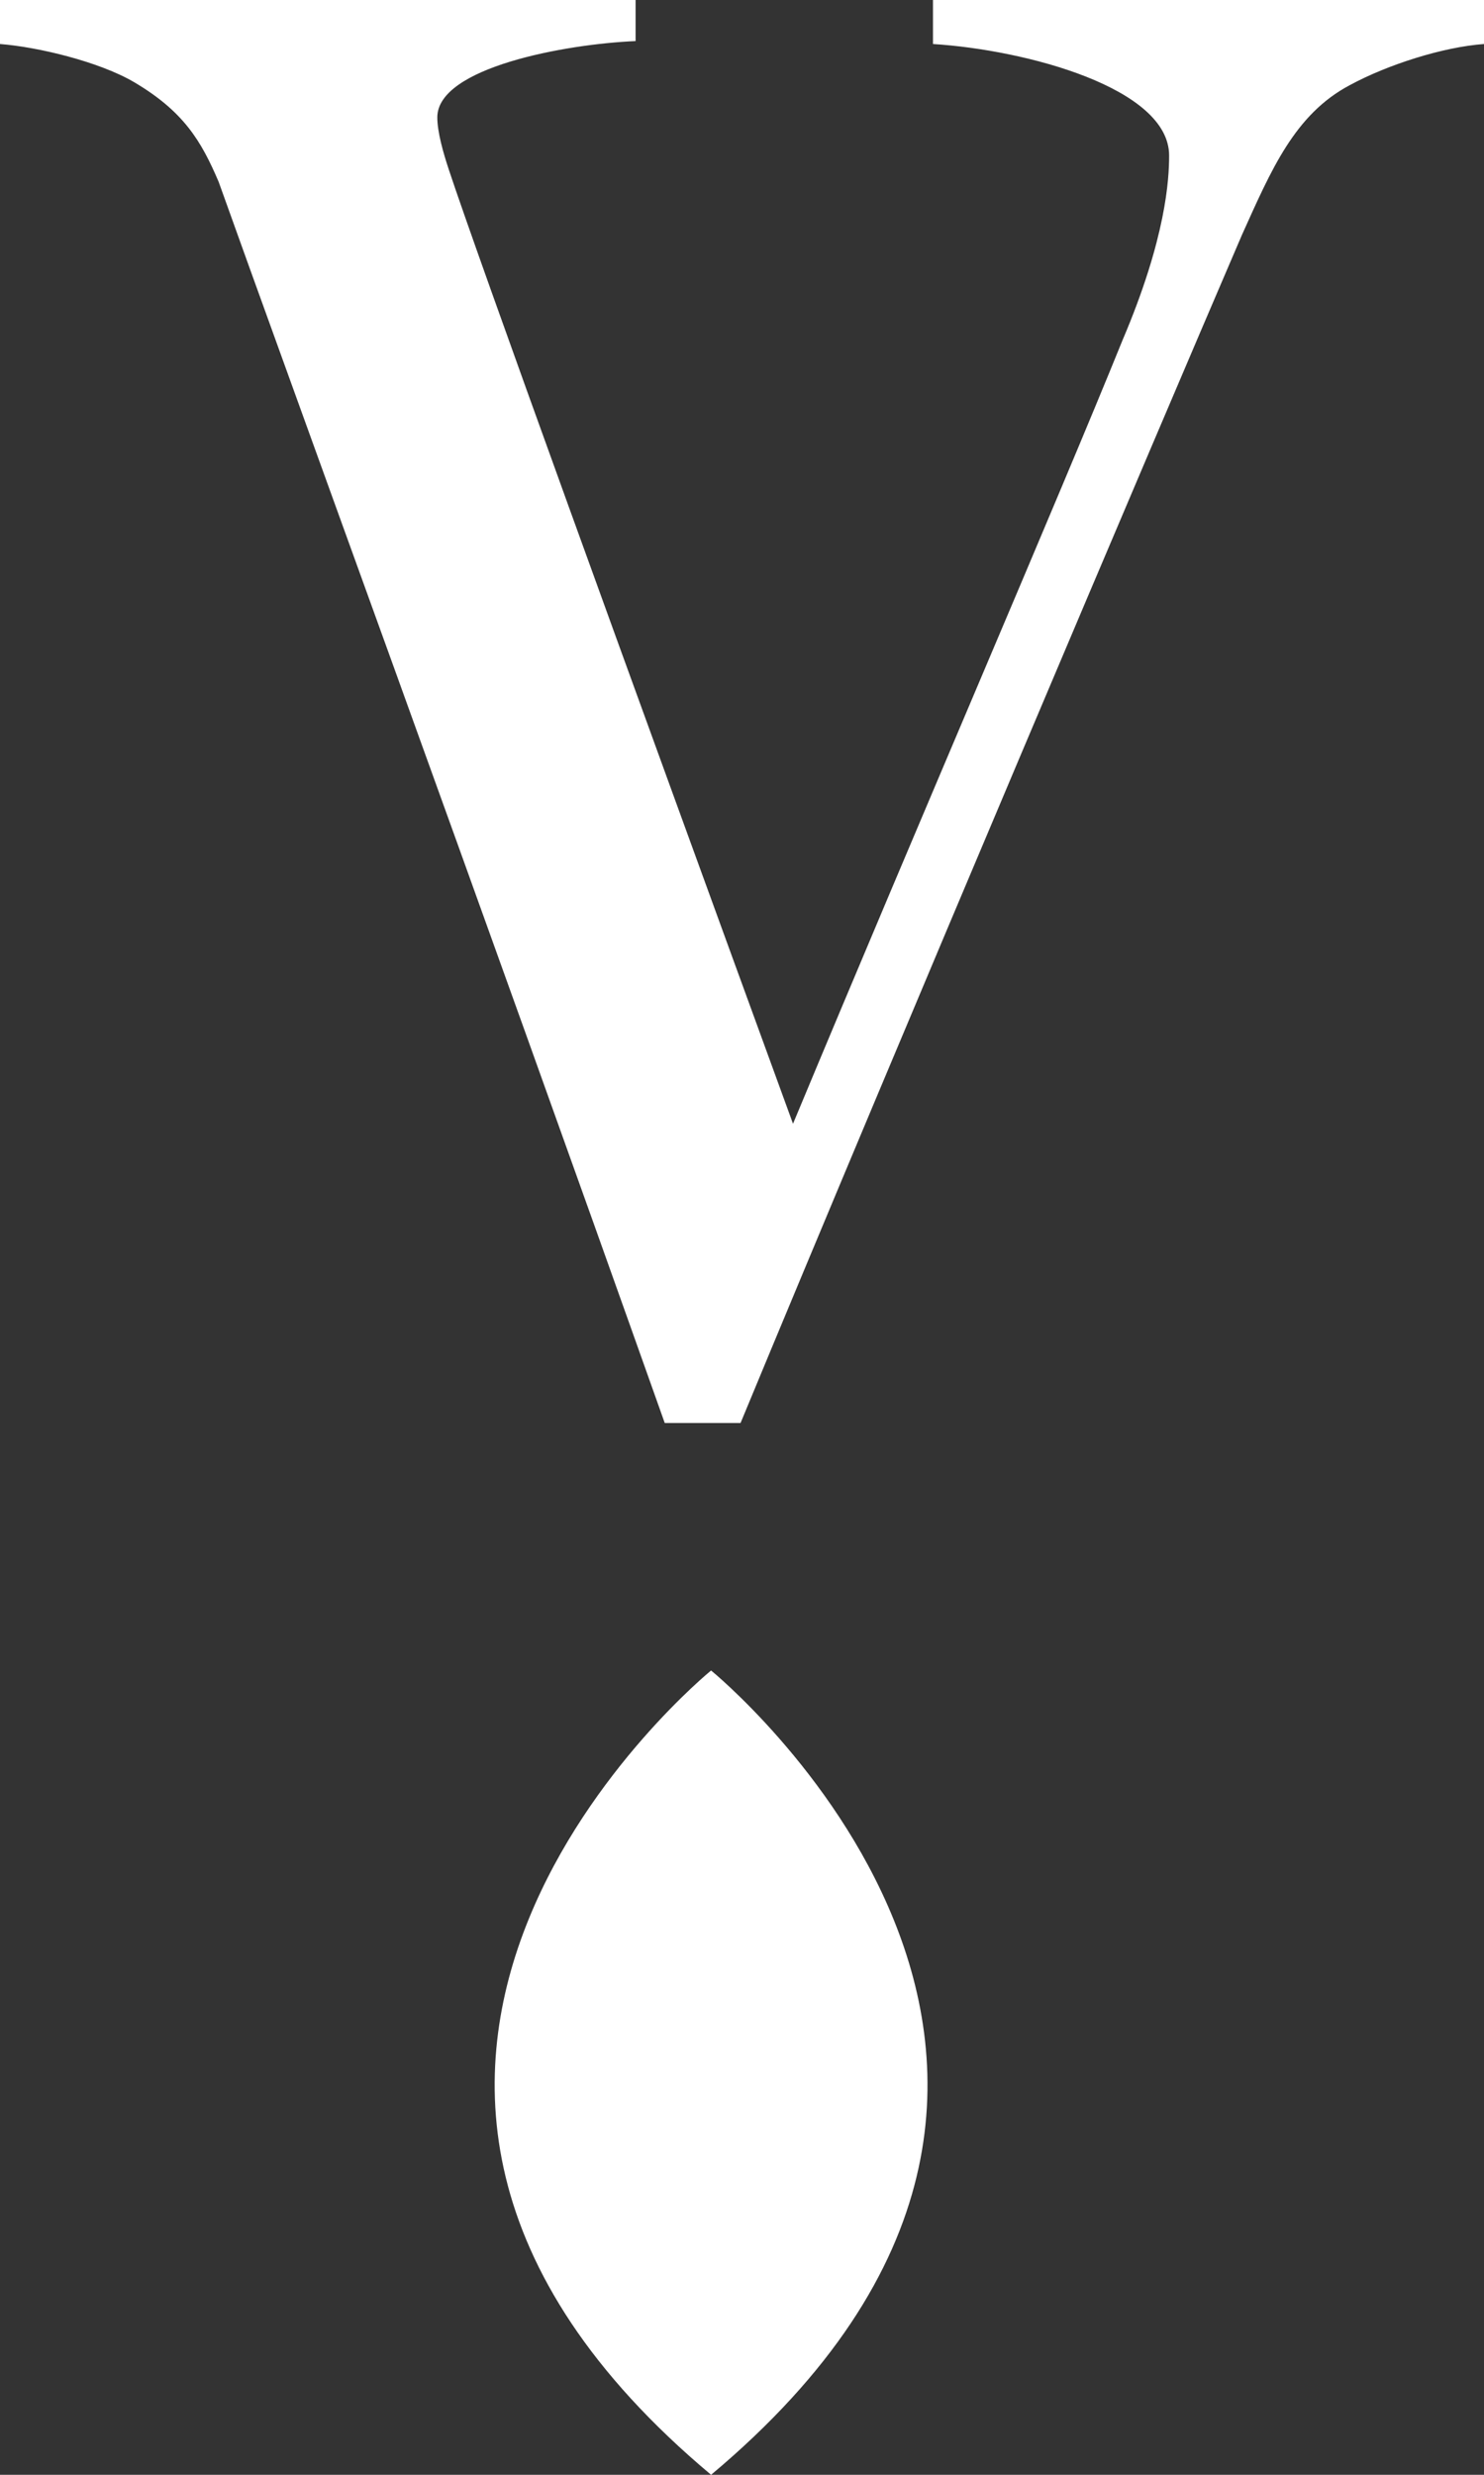 <svg width="48" height="80" viewBox="0 0 48 80" fill="none" xmlns="http://www.w3.org/2000/svg">
<rect x="0" y="0" width="48" height="80" fill="#333333" stroke="none"/>
<path d="M30.177 1.423C33.194 1.612 37.815 2.845 37.815 5.027C37.815 5.786 37.721 7.682 36.306 11.002C34.232 16.124 29.8 26.367 25.65 36.326C20.181 21.34 15.466 8.346 14.523 5.501C14.334 4.932 14.145 4.268 14.145 3.794C14.145 2.181 18.295 1.423 20.558 1.328V0H0V1.423C1.226 1.518 3.206 1.992 4.338 2.656C5.941 3.604 6.507 4.553 7.073 5.88C9.242 11.95 15.371 28.738 21.501 46H23.953C29.14 33.48 37.438 13.942 40.173 7.588C41.116 5.501 41.87 3.699 43.662 2.751C44.888 2.087 46.68 1.518 48 1.423V0H30.177V1.423Z" fill="white"/>
<path d="M23 54C23 54 7.25 66.812 23 80C38.75 66.812 23 54 23 54Z" fill="white"/>
</svg>
